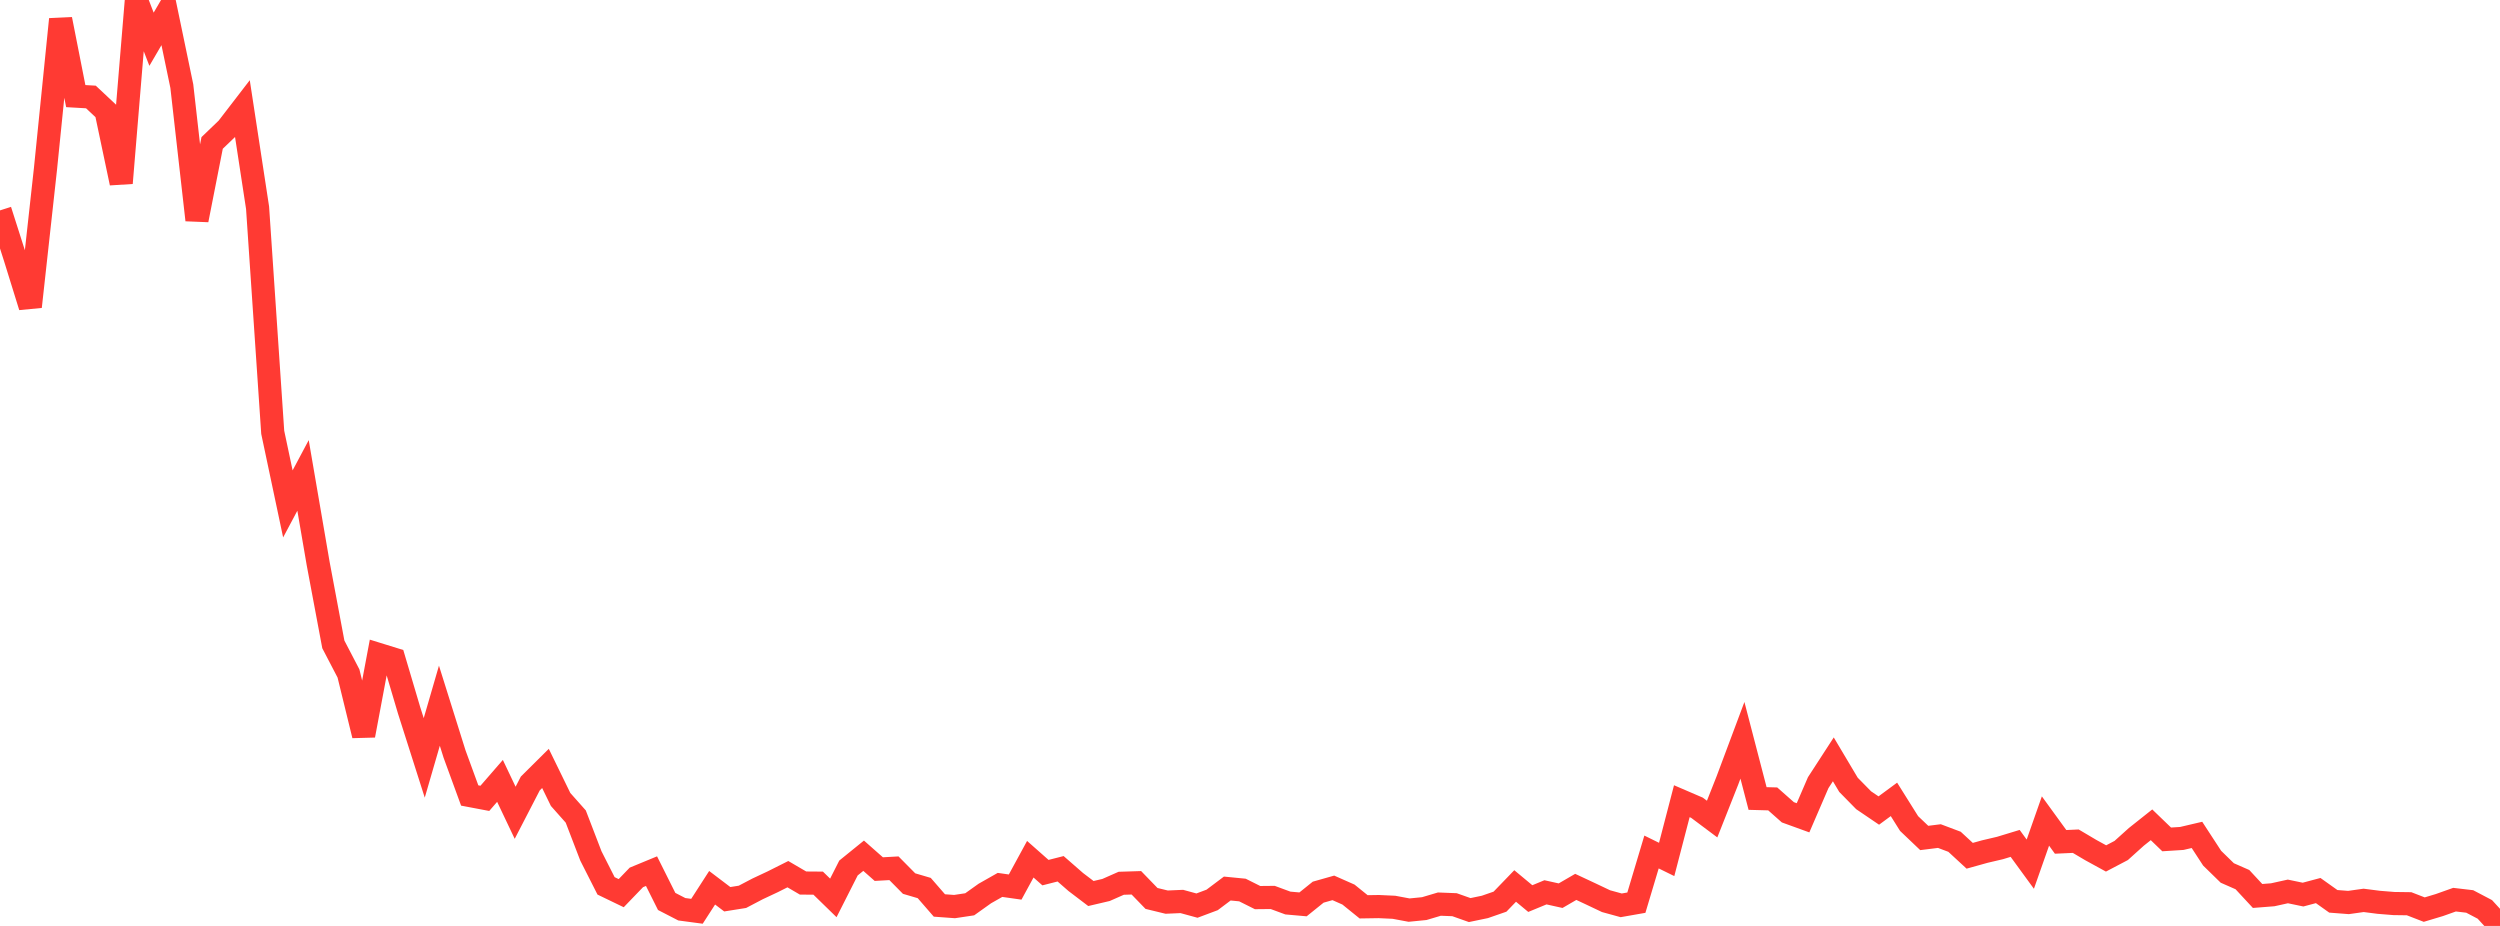 <?xml version="1.0" standalone="no"?>
<!DOCTYPE svg PUBLIC "-//W3C//DTD SVG 1.1//EN" "http://www.w3.org/Graphics/SVG/1.1/DTD/svg11.dtd">

<svg width="135" height="50" viewBox="0 0 135 50" preserveAspectRatio="none" 
  xmlns="http://www.w3.org/2000/svg"
  xmlns:xlink="http://www.w3.org/1999/xlink">


<polyline points="0.0, 11.361 0.818, 13.924 1.636, 16.561 2.455, 9.123 3.273, 1.041 4.091, 5.19 4.909, 5.237 5.727, 6.004 6.545, 9.884 7.364, 0.0 8.182, 2.119 9.0, 0.719 9.818, 4.65 10.636, 11.88 11.455, 7.719 12.273, 6.934 13.091, 5.871 13.909, 11.219 14.727, 23.345 15.545, 27.211 16.364, 25.673 17.182, 30.438 18.0, 34.797 18.818, 36.367 19.636, 39.713 20.455, 35.345 21.273, 35.598 22.091, 38.358 22.909, 40.926 23.727, 38.108 24.545, 40.715 25.364, 42.956 26.182, 43.111 27.0, 42.168 27.818, 43.89 28.636, 42.308 29.455, 41.495 30.273, 43.171 31.091, 44.093 31.909, 46.222 32.727, 47.836 33.545, 48.231 34.364, 47.38 35.182, 47.042 36.0, 48.678 36.818, 49.1 37.636, 49.209 38.455, 47.939 39.273, 48.559 40.091, 48.429 40.909, 48 41.727, 47.616 42.545, 47.205 43.364, 47.684 44.182, 47.69 45.0, 48.487 45.818, 46.872 46.636, 46.209 47.455, 46.932 48.273, 46.886 49.091, 47.713 49.909, 47.954 50.727, 48.895 51.545, 48.955 52.364, 48.832 53.182, 48.249 54.0, 47.785 54.818, 47.901 55.636, 46.398 56.455, 47.122 57.273, 46.914 58.091, 47.628 58.909, 48.25 59.727, 48.058 60.545, 47.697 61.364, 47.671 62.182, 48.516 63.0, 48.715 63.818, 48.679 64.636, 48.903 65.455, 48.596 66.273, 47.981 67.091, 48.061 67.909, 48.47 68.727, 48.462 69.545, 48.764 70.364, 48.836 71.182, 48.177 72.0, 47.945 72.818, 48.307 73.636, 48.968 74.455, 48.955 75.273, 48.993 76.091, 49.146 76.909, 49.065 77.727, 48.822 78.545, 48.854 79.364, 49.144 80.182, 48.974 81.0, 48.69 81.818, 47.843 82.636, 48.523 83.455, 48.185 84.273, 48.367 85.091, 47.892 85.909, 48.275 86.727, 48.663 87.545, 48.888 88.364, 48.744 89.182, 46.008 90.0, 46.41 90.818, 43.265 91.636, 43.617 92.455, 44.23 93.273, 42.162 94.091, 39.976 94.909, 43.119 95.727, 43.141 96.545, 43.864 97.364, 44.161 98.182, 42.266 99.0, 41.005 99.818, 42.38 100.636, 43.213 101.455, 43.769 102.273, 43.166 103.091, 44.471 103.909, 45.25 104.727, 45.148 105.545, 45.456 106.364, 46.212 107.182, 45.984 108.0, 45.792 108.818, 45.543 109.636, 46.665 110.455, 44.335 111.273, 45.461 112.091, 45.424 112.909, 45.908 113.727, 46.356 114.545, 45.926 115.364, 45.189 116.182, 44.539 117.0, 45.328 117.818, 45.276 118.636, 45.084 119.455, 46.341 120.273, 47.14 121.091, 47.5 121.909, 48.382 122.727, 48.318 123.545, 48.137 124.364, 48.308 125.182, 48.09 126.0, 48.672 126.818, 48.735 127.636, 48.62 128.455, 48.725 129.273, 48.791 130.091, 48.802 130.909, 49.119 131.727, 48.873 132.545, 48.582 133.364, 48.678 134.182, 49.108 135.0, 50.0" fill="none" stroke="#ff3a33" stroke-width="1.25"/>

</svg>